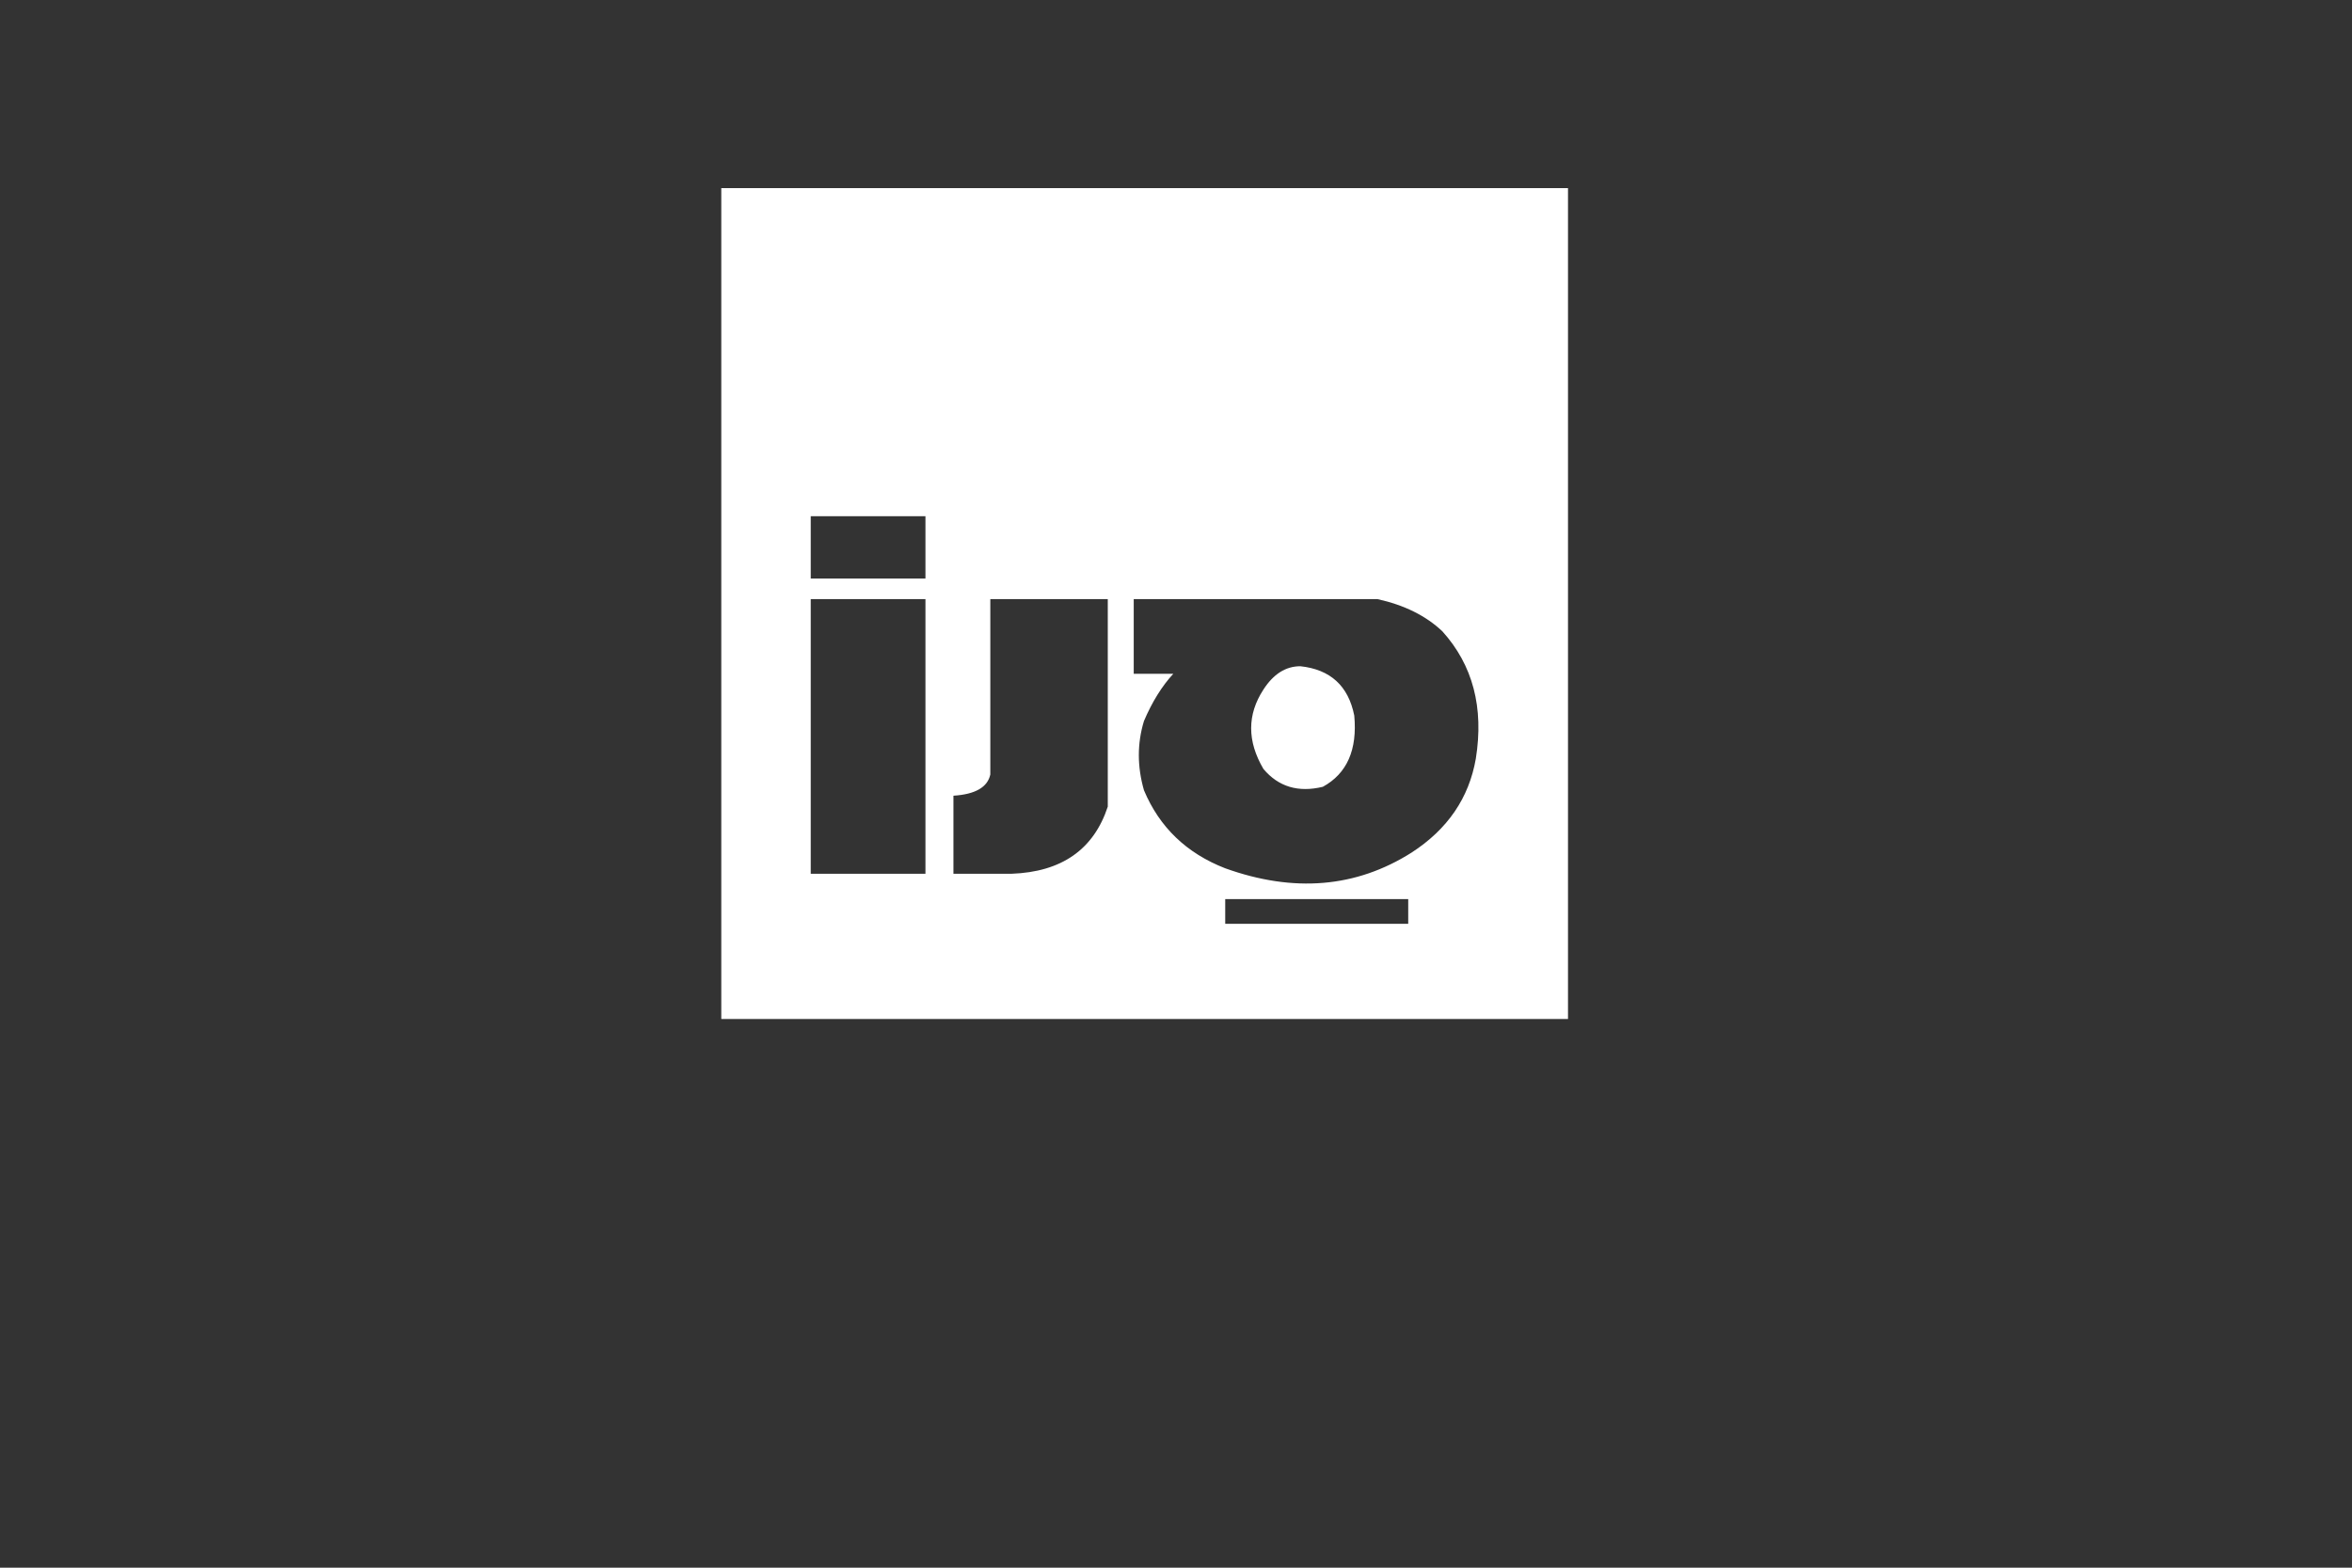 <?xml version="1.0" encoding="UTF-8"?>
<svg width="150px" height="100px" viewBox="0 0 150 100" version="1.1" xmlns="http://www.w3.org/2000/svg" xmlns:xlink="http://www.w3.org/1999/xlink">
    <rect x="0" y="0" width="150" height="100" fill="#333333" stroke="none"/>
    <!-- Generator: Sketch 50.2 (55047) - http://www.bohemiancoding.com/sketch -->
    <title>Sano</title>
    <desc>Created with Sketch.</desc>
    <defs>
        <polygon id="path-1" points="0 0 71.458 0 71.458 70 0 70"></polygon>
    </defs>
    <g id="Brand-Main" stroke="none" stroke-width="1" fill="none" fill-rule="evenodd">
        <g id="Brand_1920" transform="translate(-556, -10623)">
            <g id="5---Clean" transform="translate(-593, 9994)">
                <g id="Sano" transform="translate(1186, 634)">
                    <mask id="mask-2" fill="white">
                        <use xlink:href="#path-1"></use>
                    </mask>
                    <g id="Clip-2"></g>
                    <path d="M9,60 L63,60 L63,7 L9,7 L9,60 Z M57.121,43.396 C57.644,40.135 56.932,37.425 54.987,35.27 C53.942,34.28 52.563,33.595 50.849,33.216 L35.304,33.216 L35.304,37.978 L37.829,37.978 C37.103,38.765 36.479,39.769 35.956,40.994 C35.521,42.42 35.521,43.891 35.956,45.407 C36.944,47.765 38.671,49.426 41.139,50.387 C45.522,51.96 49.485,51.624 53.027,49.383 C55.32,47.897 56.685,45.901 57.121,43.396 Z M26.158,33.216 L26.158,44.401 C25.984,45.217 25.2,45.668 23.806,45.757 L23.806,50.736 L27.508,50.736 C30.702,50.621 32.748,49.192 33.649,46.455 L33.649,33.216 L26.158,33.216 Z M41.139,53.926 L52.81,53.926 L52.81,52.354 L41.139,52.354 L41.139,53.926 Z M45.929,37.498 C47.845,37.702 48.991,38.751 49.369,40.643 C49.573,42.829 48.905,44.344 47.366,45.188 C45.798,45.568 44.536,45.188 43.577,44.052 C42.532,42.275 42.532,40.586 43.577,38.983 C44.217,37.993 44.999,37.498 45.929,37.498 Z M14.705,50.737 L22.021,50.737 L22.021,33.216 L14.705,33.216 L14.705,50.737 Z M14.705,31.905 L22.021,31.905 L22.021,27.929 L14.705,27.929 L14.705,31.905 Z" id="Fill-1" fill="#FFFFFF" mask="url(#mask-2)"></path>
                </g>
            </g>
        </g>
    </g>
</svg>